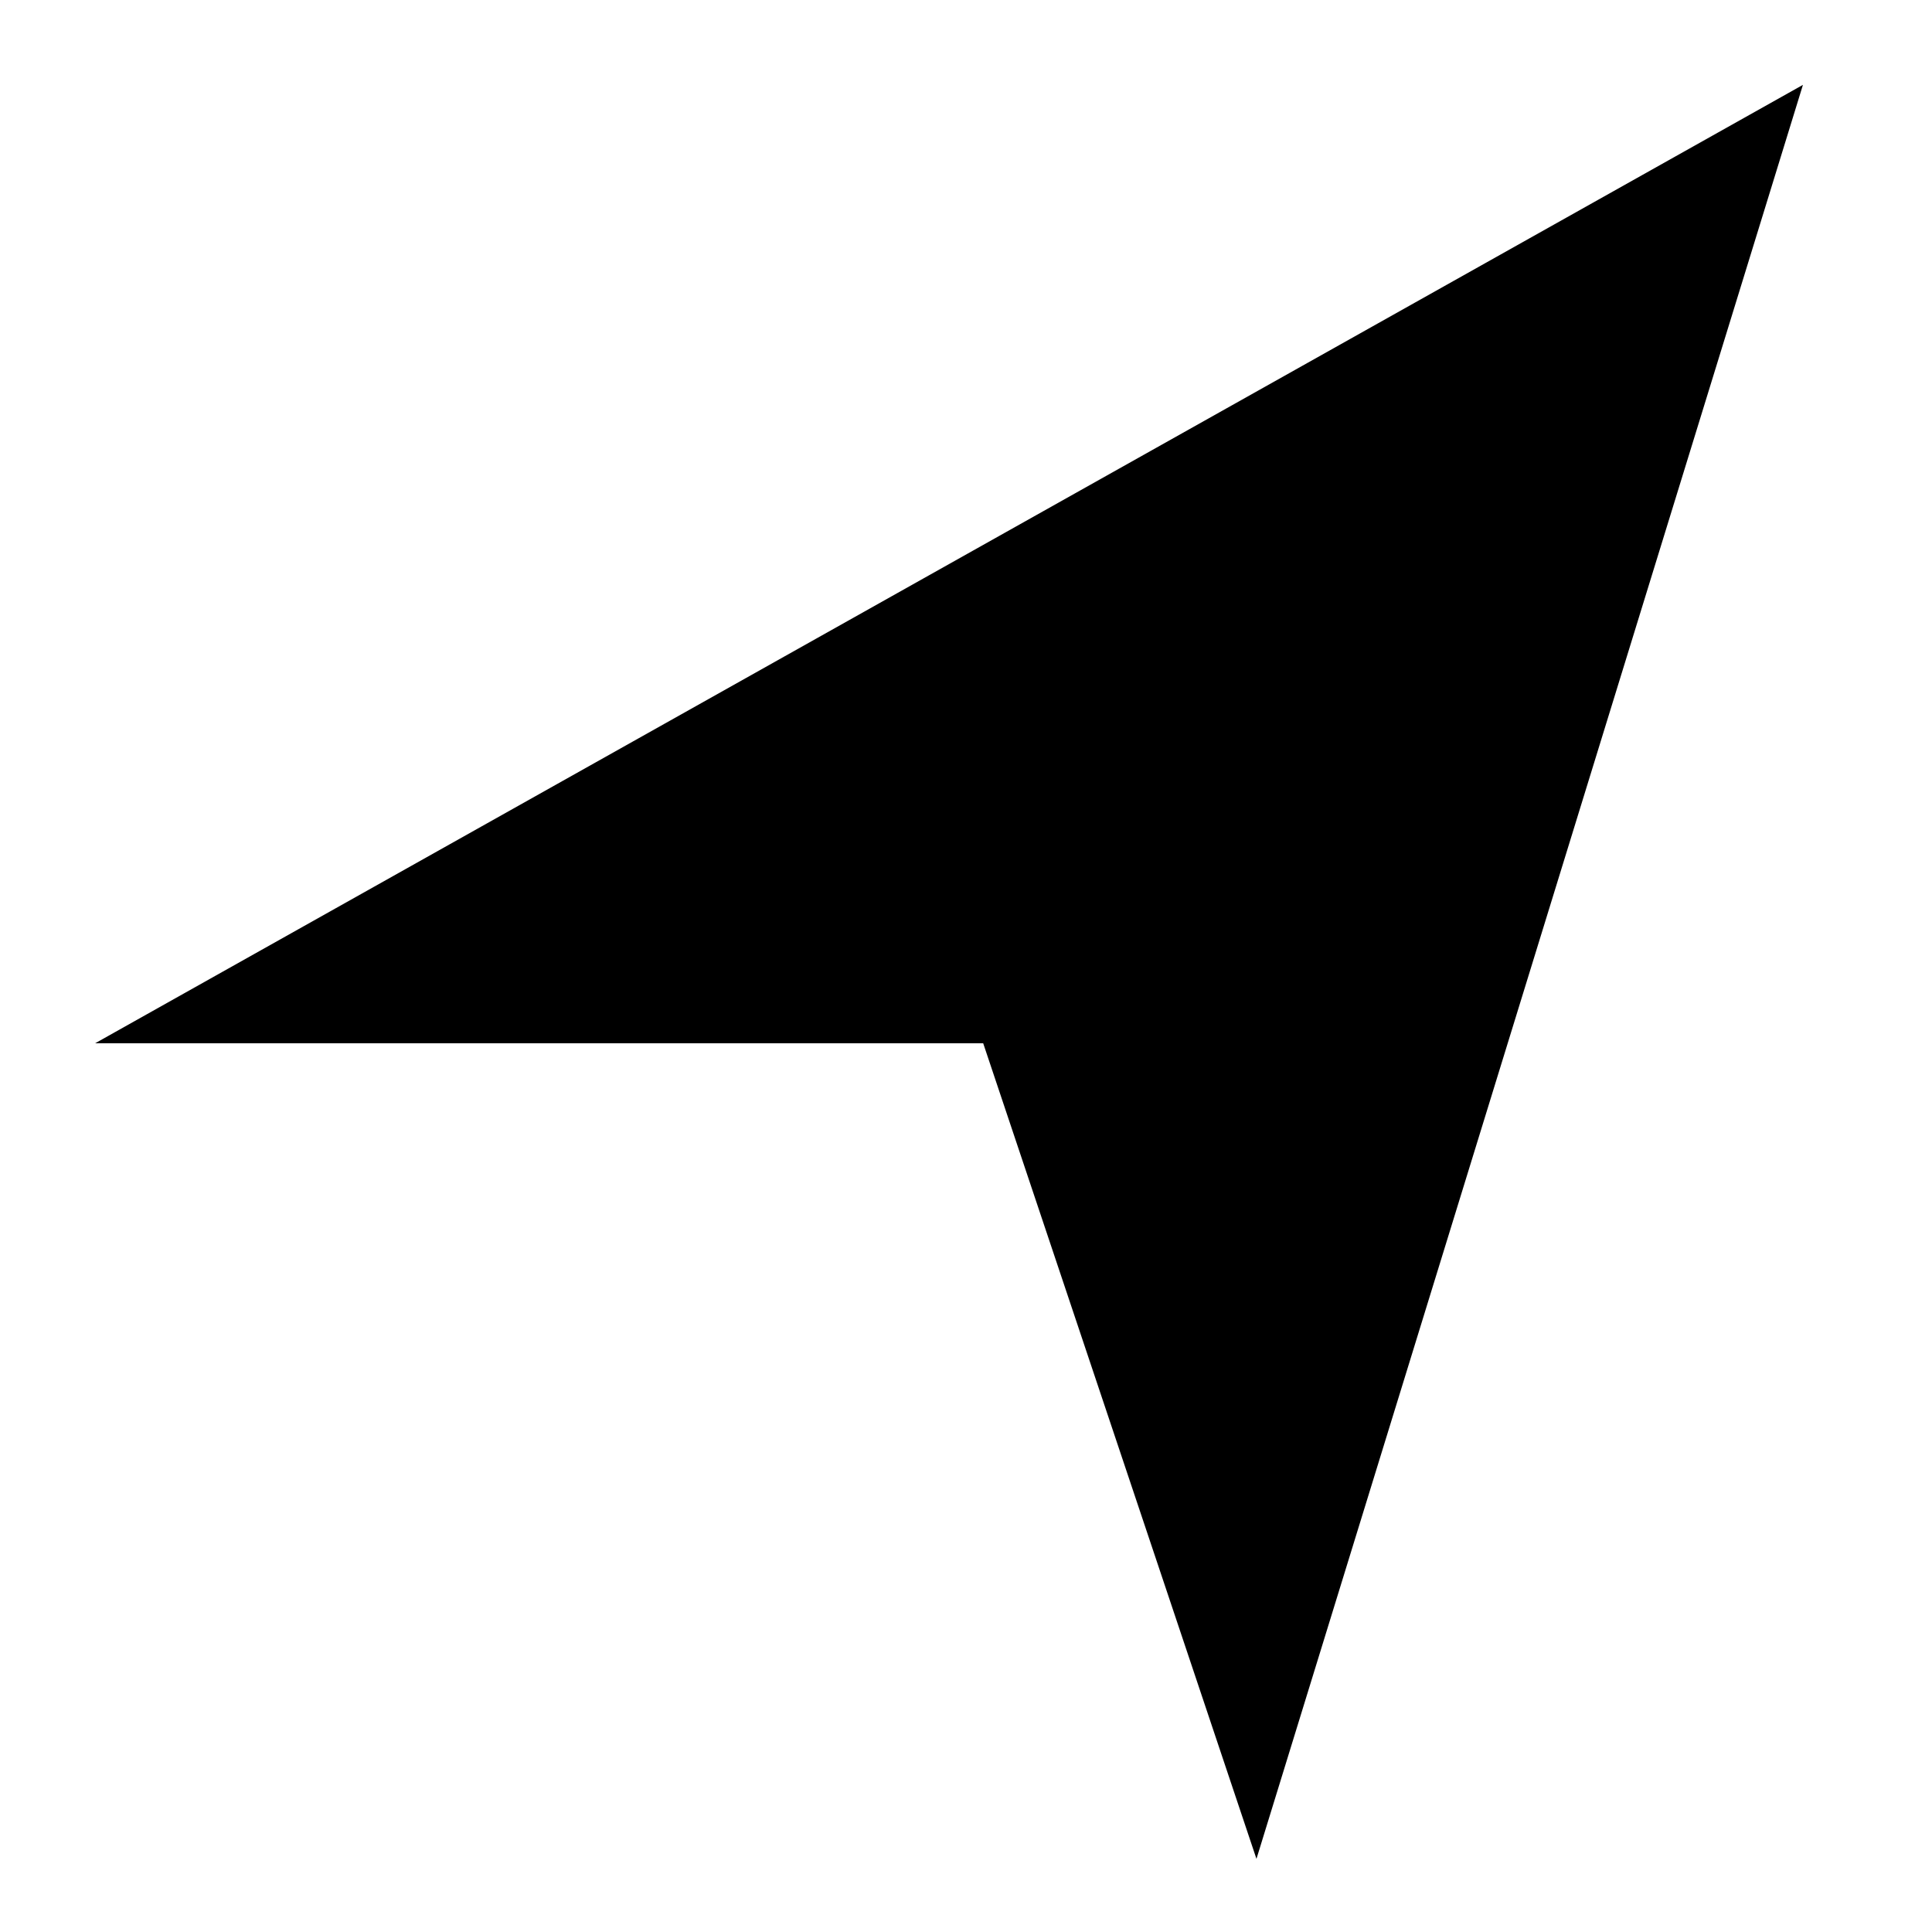 <?xml version="1.0" encoding="utf-8"?>
<svg fill="#000000" width="800px" height="800px" viewBox="0 0 50 50" version="1.2" baseProfile="tiny" xmlns="http://www.w3.org/2000/svg" overflow="inherit"><path d="M32.517 48.107l-7.072-21.107h-22.983l44.198-24.804z"/></svg>